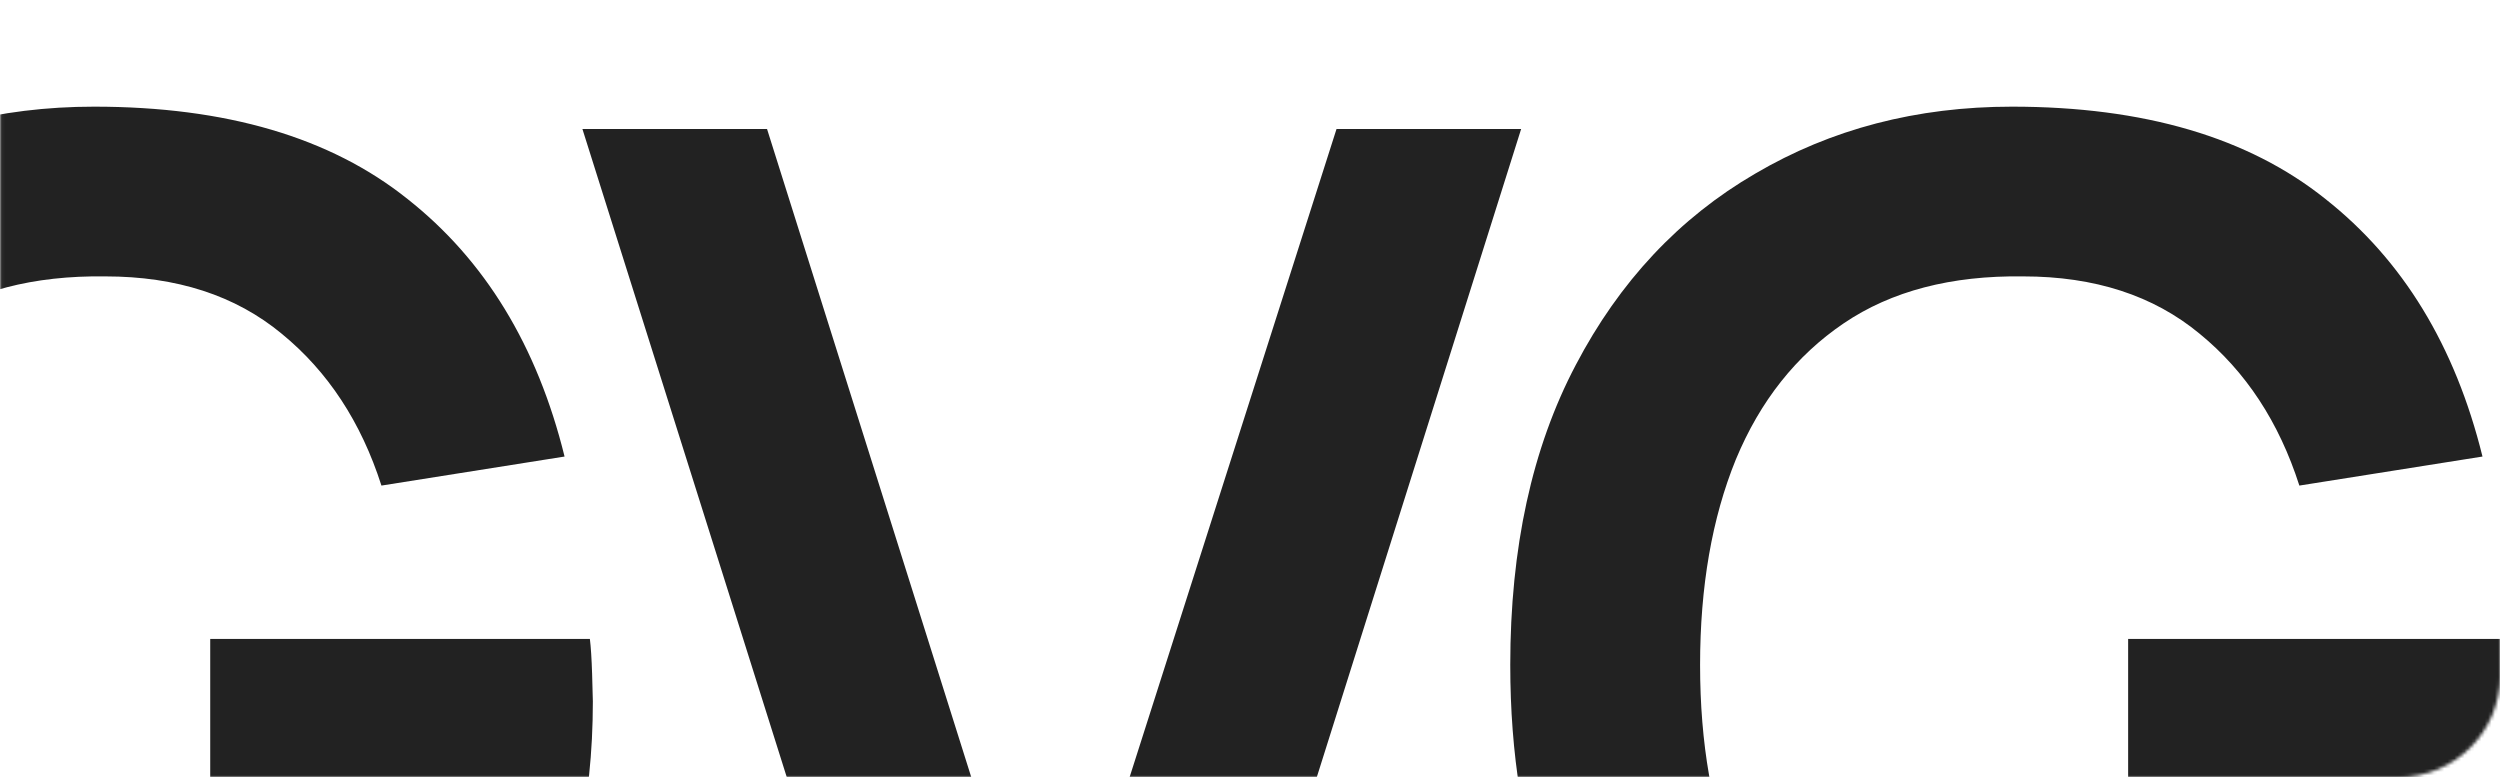 <?xml version="1.0" encoding="UTF-8"?> <svg xmlns="http://www.w3.org/2000/svg" width="740" height="230" viewBox="0 0 740 230" fill="none"><mask id="mask0_77_5624" style="mask-type:alpha" maskUnits="userSpaceOnUse" x="0" y="-1" width="741" height="232"><rect x="0.043" y="-0.445" width="740" height="230.491" rx="30" fill="white"></rect></mask><g mask="url(#mask0_77_5624)"><path d="M27.85 362.099C7.284 362.099 -12.034 358.5 -30.103 351.302C-48.025 343.957 -63.816 333.233 -77.478 319.13C-90.993 305.028 -101.57 287.767 -109.209 267.348C-116.848 246.781 -120.667 223.277 -120.667 196.835C-120.667 162.166 -114.203 132.566 -101.276 108.033C-88.349 83.354 -70.647 64.477 -48.171 51.403C-25.696 38.182 -0.355 31.571 27.85 31.571C66.926 31.571 97.848 40.679 120.618 58.895C143.534 76.964 159.033 102.378 167.112 135.137L112.906 143.73C106.883 124.927 97.04 109.943 83.379 98.779C69.717 87.467 52.309 81.812 31.155 81.812C9.854 81.518 -7.847 86.145 -21.95 95.694C-36.052 105.242 -46.702 118.684 -53.901 136.018C-60.952 153.352 -64.478 173.625 -64.478 196.835C-64.478 220.045 -60.952 240.244 -53.901 257.432C-46.849 274.472 -36.272 287.767 -22.17 297.315C-7.921 306.864 9.854 311.785 31.155 312.079C47.167 312.226 61.196 309.361 73.242 303.485C85.288 297.462 95.131 288.428 102.769 276.382C110.408 264.189 115.55 248.985 118.194 230.769H62.225V189.123H174.604C174.898 191.473 175.118 194.925 175.265 199.479C175.412 204.033 175.485 206.751 175.485 207.632C175.485 237.6 169.536 264.263 157.637 287.62C145.885 310.83 128.991 329.046 106.956 342.267C84.921 355.488 58.552 362.099 27.85 362.099Z" fill="#222222"></path><path d="M595.554 362.099C574.988 362.099 555.67 358.5 537.601 351.302C519.679 343.957 503.888 333.233 490.226 319.13C476.711 305.028 466.134 287.767 458.495 267.348C450.856 246.781 447.037 223.277 447.037 196.835C447.037 162.166 453.5 132.566 466.428 108.033C479.355 83.354 497.057 64.477 519.532 51.403C542.008 38.182 567.349 31.571 595.554 31.571C634.629 31.571 665.552 40.679 688.322 58.895C711.238 76.964 726.736 102.378 734.816 135.137L680.61 143.73C674.587 124.927 664.744 109.943 651.082 98.779C637.421 87.467 620.013 81.812 598.859 81.812C577.558 81.518 559.857 86.145 545.754 95.694C531.652 105.242 521.001 118.684 513.803 136.018C506.752 153.352 503.226 173.625 503.226 196.835C503.226 220.045 506.752 240.244 513.803 257.432C520.855 274.472 531.431 287.767 545.534 297.315C559.783 306.864 577.558 311.785 598.859 312.079C614.871 312.226 628.9 309.361 640.946 303.485C652.992 297.462 662.834 288.428 670.473 276.382C678.112 264.189 683.254 248.985 685.898 230.769H629.929V189.123H742.308C742.602 191.473 742.822 194.925 742.969 199.479C743.116 204.033 743.189 206.751 743.189 207.632C743.189 237.6 737.24 264.263 725.341 287.62C713.589 310.83 696.695 329.046 674.66 342.267C652.625 355.488 626.256 362.099 595.554 362.099Z" fill="#222222"></path><path d="M272.434 355.488L172.395 38.182H227.042L310.776 303.926L395.611 38.182H450.258L350.219 355.488H272.434Z" fill="#222222"></path></g></svg> 